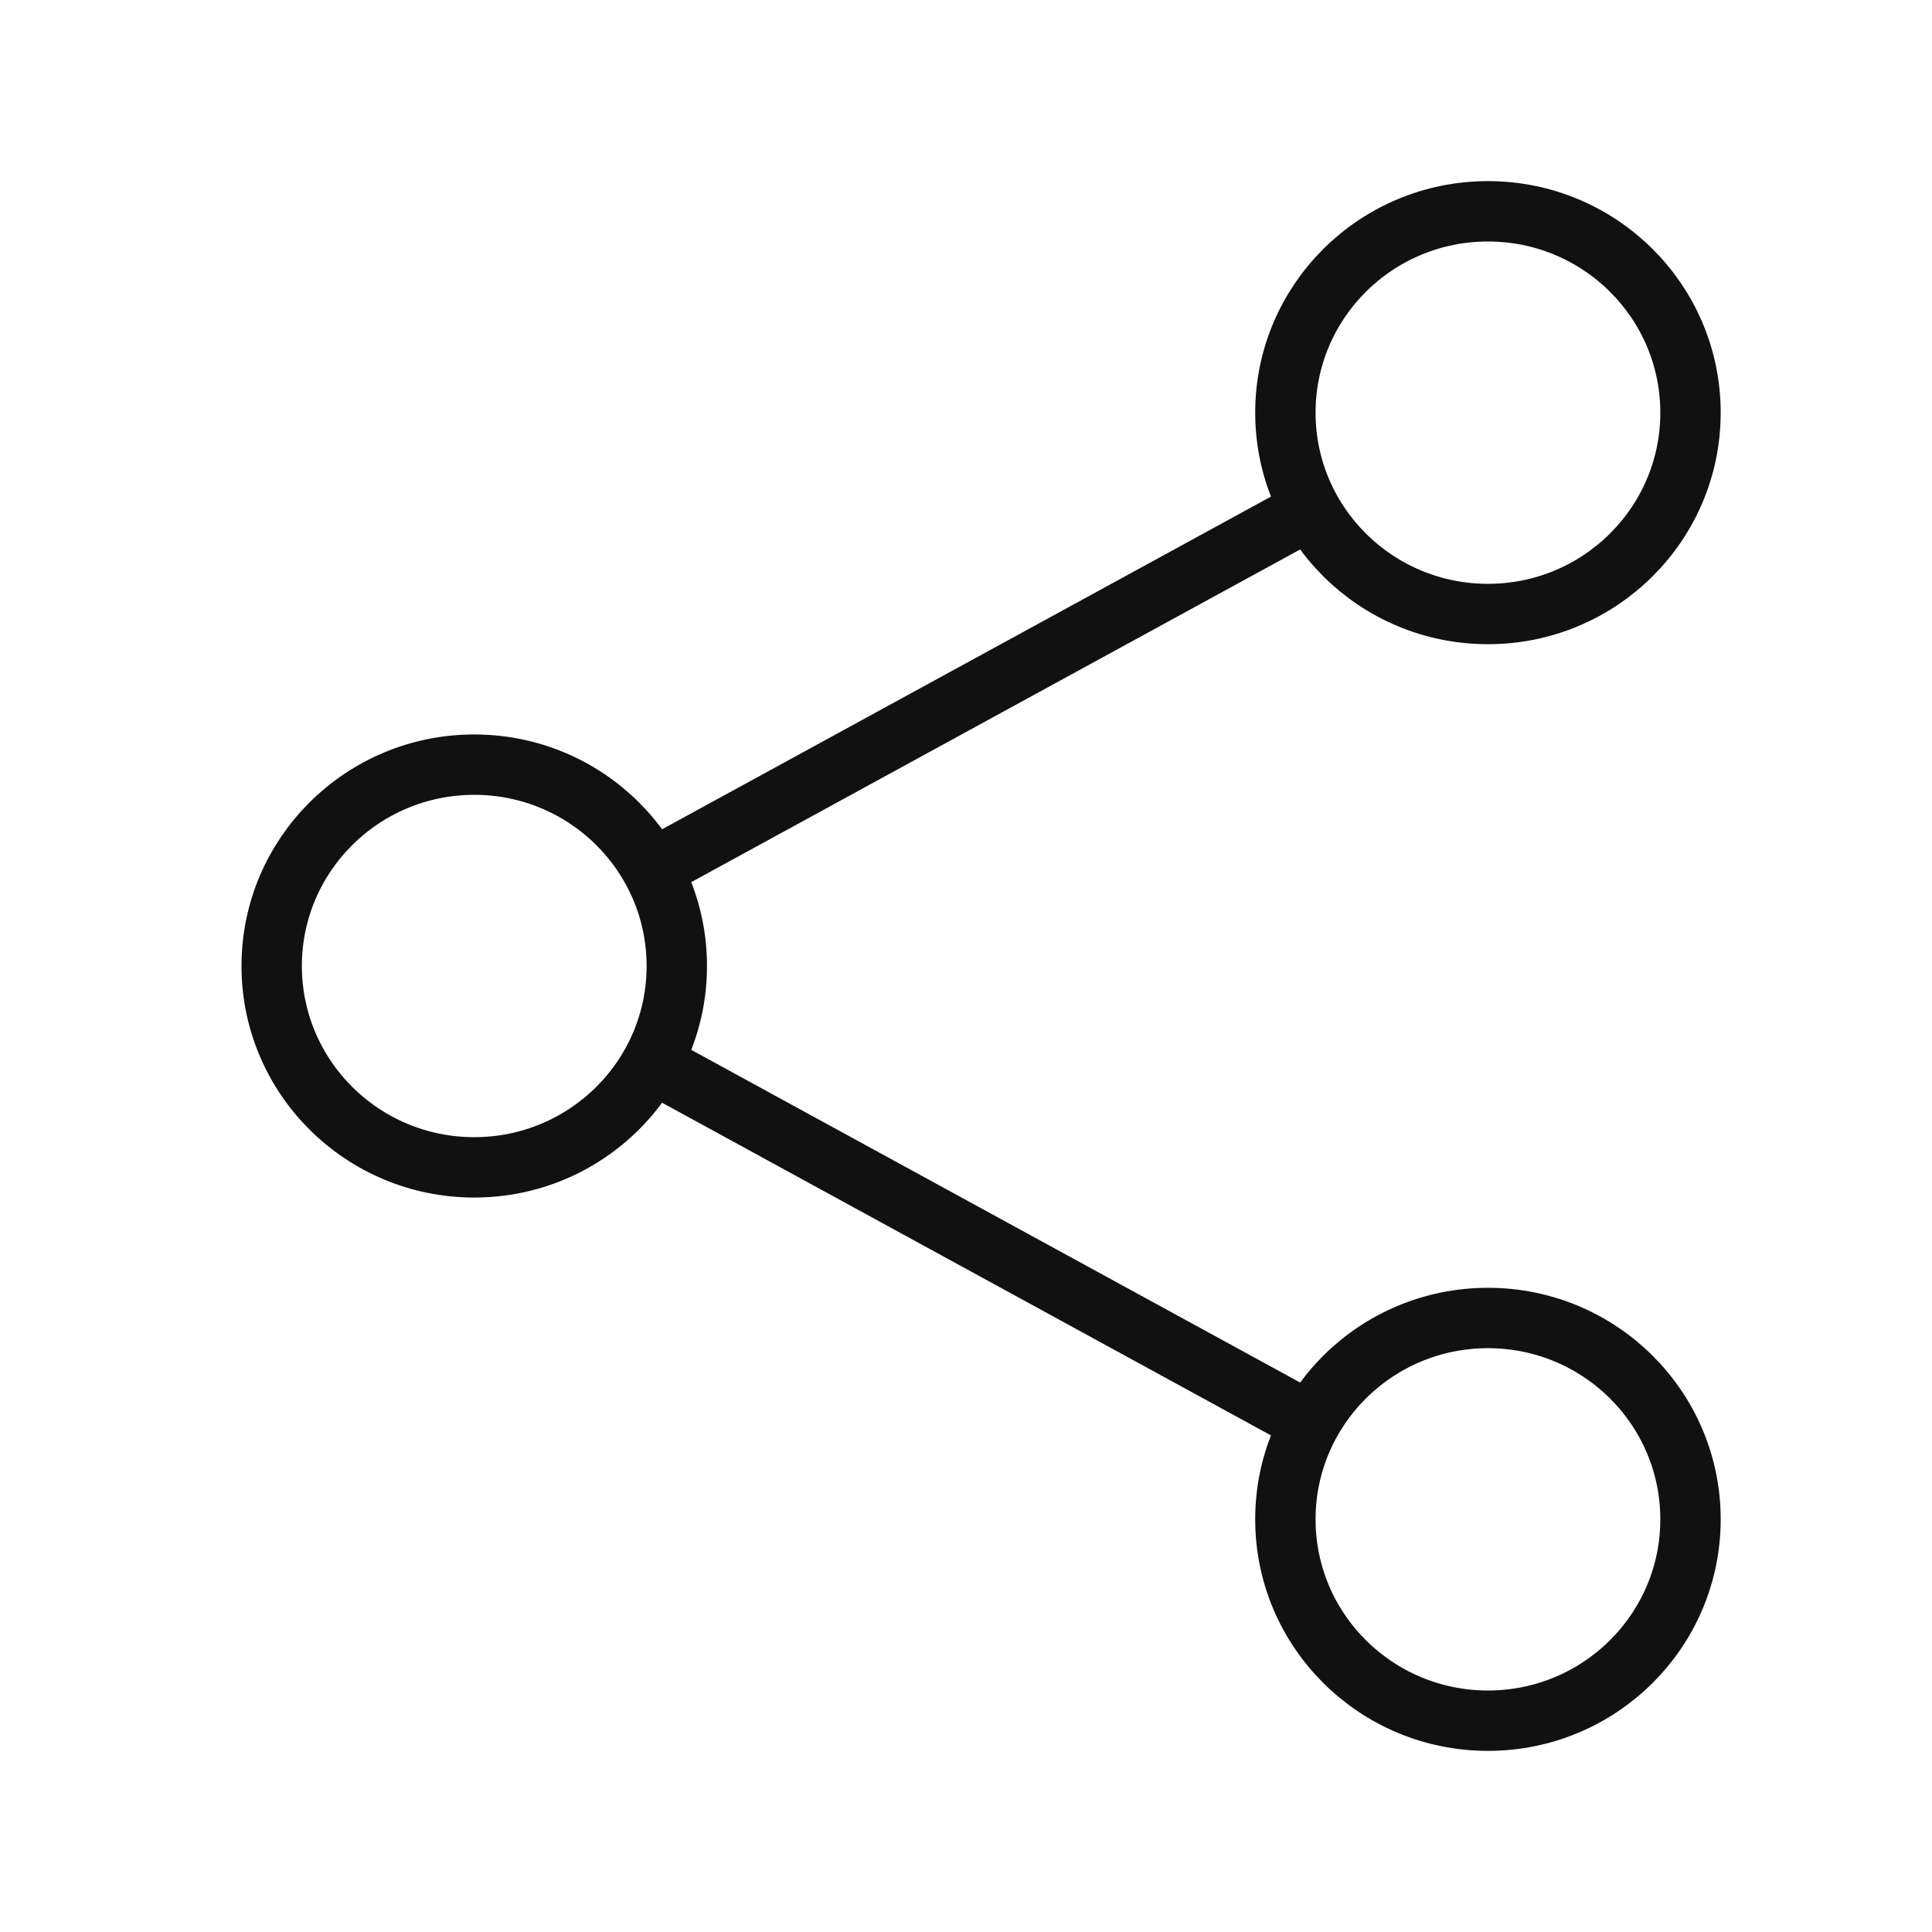 <svg id="Layer_1" data-name="Layer 1" xmlns="http://www.w3.org/2000/svg" width="64" height="64" viewBox="0 0 64 64">
  <g>
    <ellipse cx="49.29" cy="50.33" rx="6.71" ry="6.67" style="fill: none;stroke: #111;stroke-miterlimit: 10;stroke-width: 2px"/>
    <ellipse cx="49.29" cy="13.67" rx="6.71" ry="6.67" style="fill: none;stroke: #111;stroke-miterlimit: 10;stroke-width: 2px"/>
    <ellipse cx="15.71" cy="32" rx="6.71" ry="6.67" style="fill: none;stroke: #111;stroke-miterlimit: 10;stroke-width: 2px"/>
    <line x1="21.53" y1="35.17" x2="43.42" y2="47.13" style="fill: none;stroke: #111;stroke-miterlimit: 10;stroke-width: 2px"/>
    <line x1="21.53" y1="28.83" x2="43.42" y2="16.87" style="fill: none;stroke: #111;stroke-miterlimit: 10;stroke-width: 2px"/>
    <rect width="64" height="64" style="fill: none;opacity: 0"/><title>share</title>
  </g>
</svg>
